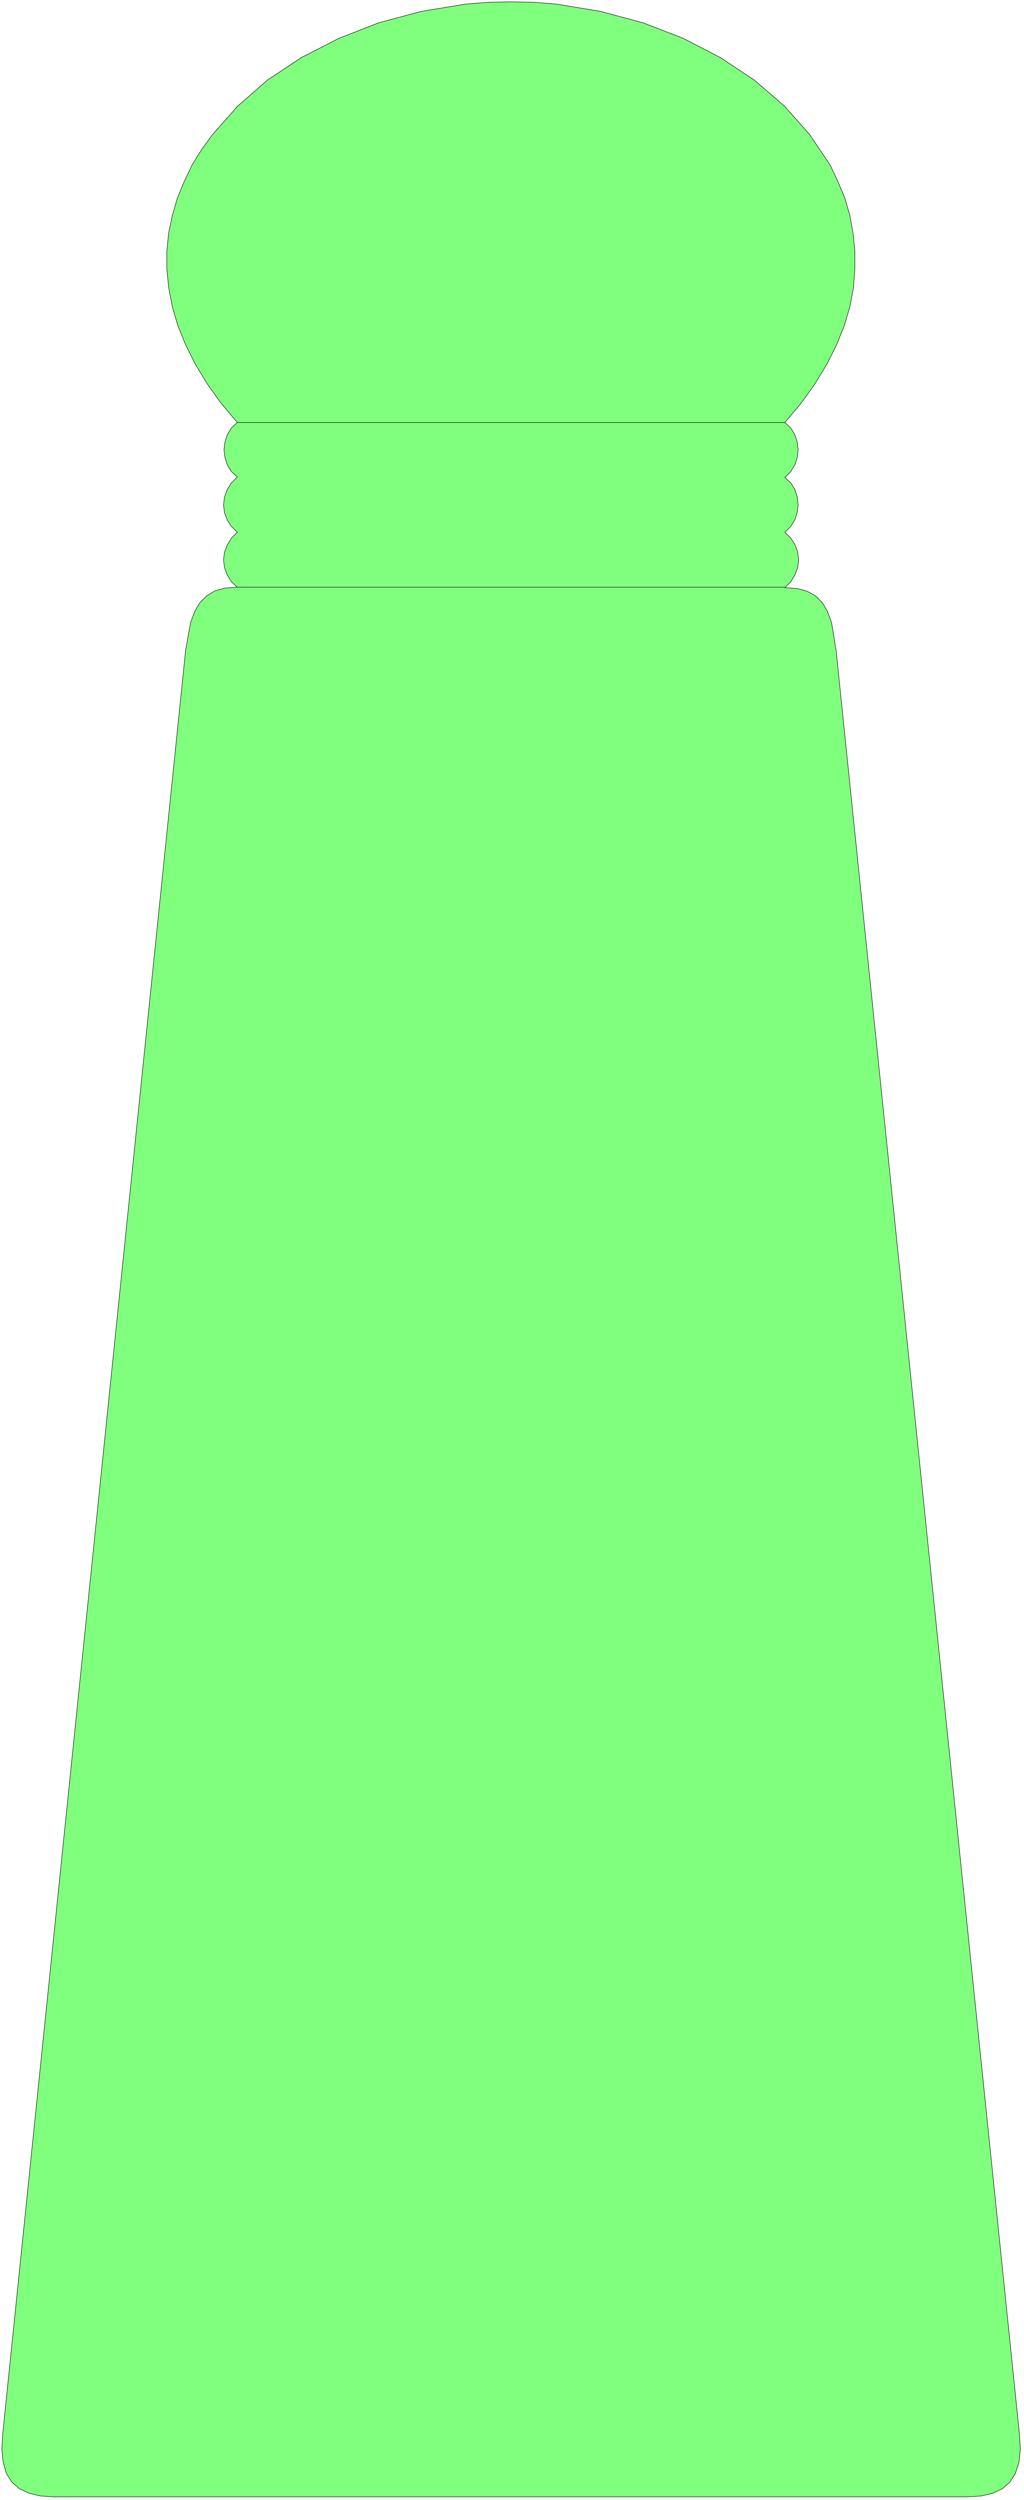 <svg xmlns="http://www.w3.org/2000/svg" fill-rule="evenodd" height="364.4" preserveAspectRatio="none" stroke-linecap="round" viewBox="0 0 2240 5467" width="149.267"><style>.pen0{stroke:#000;stroke-width:1;stroke-linejoin:round}</style><path style="fill:#80ff7f;stroke:none" d="m117 5460-29-2-25-6-21-10-16-14-12-19-7-24-3-29 2-34 400-3900 11-61 9-24 11-19 15-15 18-11 22-6 27-2-13-12-9-15-6-16-2-17 2-16 6-16 9-15 13-13-13-13-9-14-6-16-2-17 2-17 6-16 9-15 13-13-13-12-9-15-5-16-2-16 2-17 5-16 9-15 13-12-36-43-30-42-26-43-21-42-17-42-12-41-8-42-4-40v-40l4-40 8-38 11-38 15-36 17-36 21-34 24-33 55-62 65-57 74-49 82-42 87-34 93-25 97-16 50-4 50-1 50 1 50 4 96 16 93 25 88 34 81 42 74 49 66 57 55 62 45 67 17 36 15 36 11 38 7 38 4 40v40l-3 40-8 42-12 41-17 42-21 42-26 43-30 42-36 43 13 12 9 15 5 16 2 17-2 16-5 16-9 15-13 13 13 12 9 15 5 16 2 17-2 16-5 16-9 15-13 13 13 13 9 14 6 16 2 17-2 17-6 16-9 15-13 13 27 2 22 6 18 10 15 15 11 19 9 24 10 61 401 3900 2 34-3 29-8 24-12 19-16 14-21 10-25 6-29 2H117z"/><path class="pen0" style="fill:none" d="m117 5460-29-2-25-6-21-10-16-14-12-19-7-24-3-29 2-34 400-3900 11-61 9-24 11-19 15-15 18-11 22-6 27-2-13-12-9-15-6-16-2-17 2-16 6-16 9-15 13-13-13-13-9-14-6-16-2-17 2-17 6-16 9-15 13-13-13-12-9-15-5-16-2-16 2-17 5-16 9-15 13-12-36-43-30-42-26-43-21-42-17-42-12-41-8-42-4-40v-40l4-40 8-38 11-38 15-36 17-36 21-34 24-33 55-62 65-57 74-49 82-42 87-34 93-25 97-16 50-4 50-1 50 1 50 4 96 16 93 25 88 34 81 42 74 49 66 57 55 62 45 67 17 36 15 36 11 38 7 38 4 40v40l-3 40-8 42-12 41-17 42-21 42-26 43-30 42-36 43 13 12 9 15 5 16 2 17-2 16-5 16-9 15-13 13 13 12 9 15 5 16 2 17-2 16-5 16-9 15-13 13 13 13 9 14 6 16 2 17-2 17-6 16-9 15-13 13 27 2 22 6 18 10 15 15 11 19 9 24 10 61 401 3900 2 34-3 29-8 24-12 19-16 14-21 10-25 6-29 2H117z"/><path class="pen0" fill="none" d="M519 1284h1198m0-360H519"/></svg>
